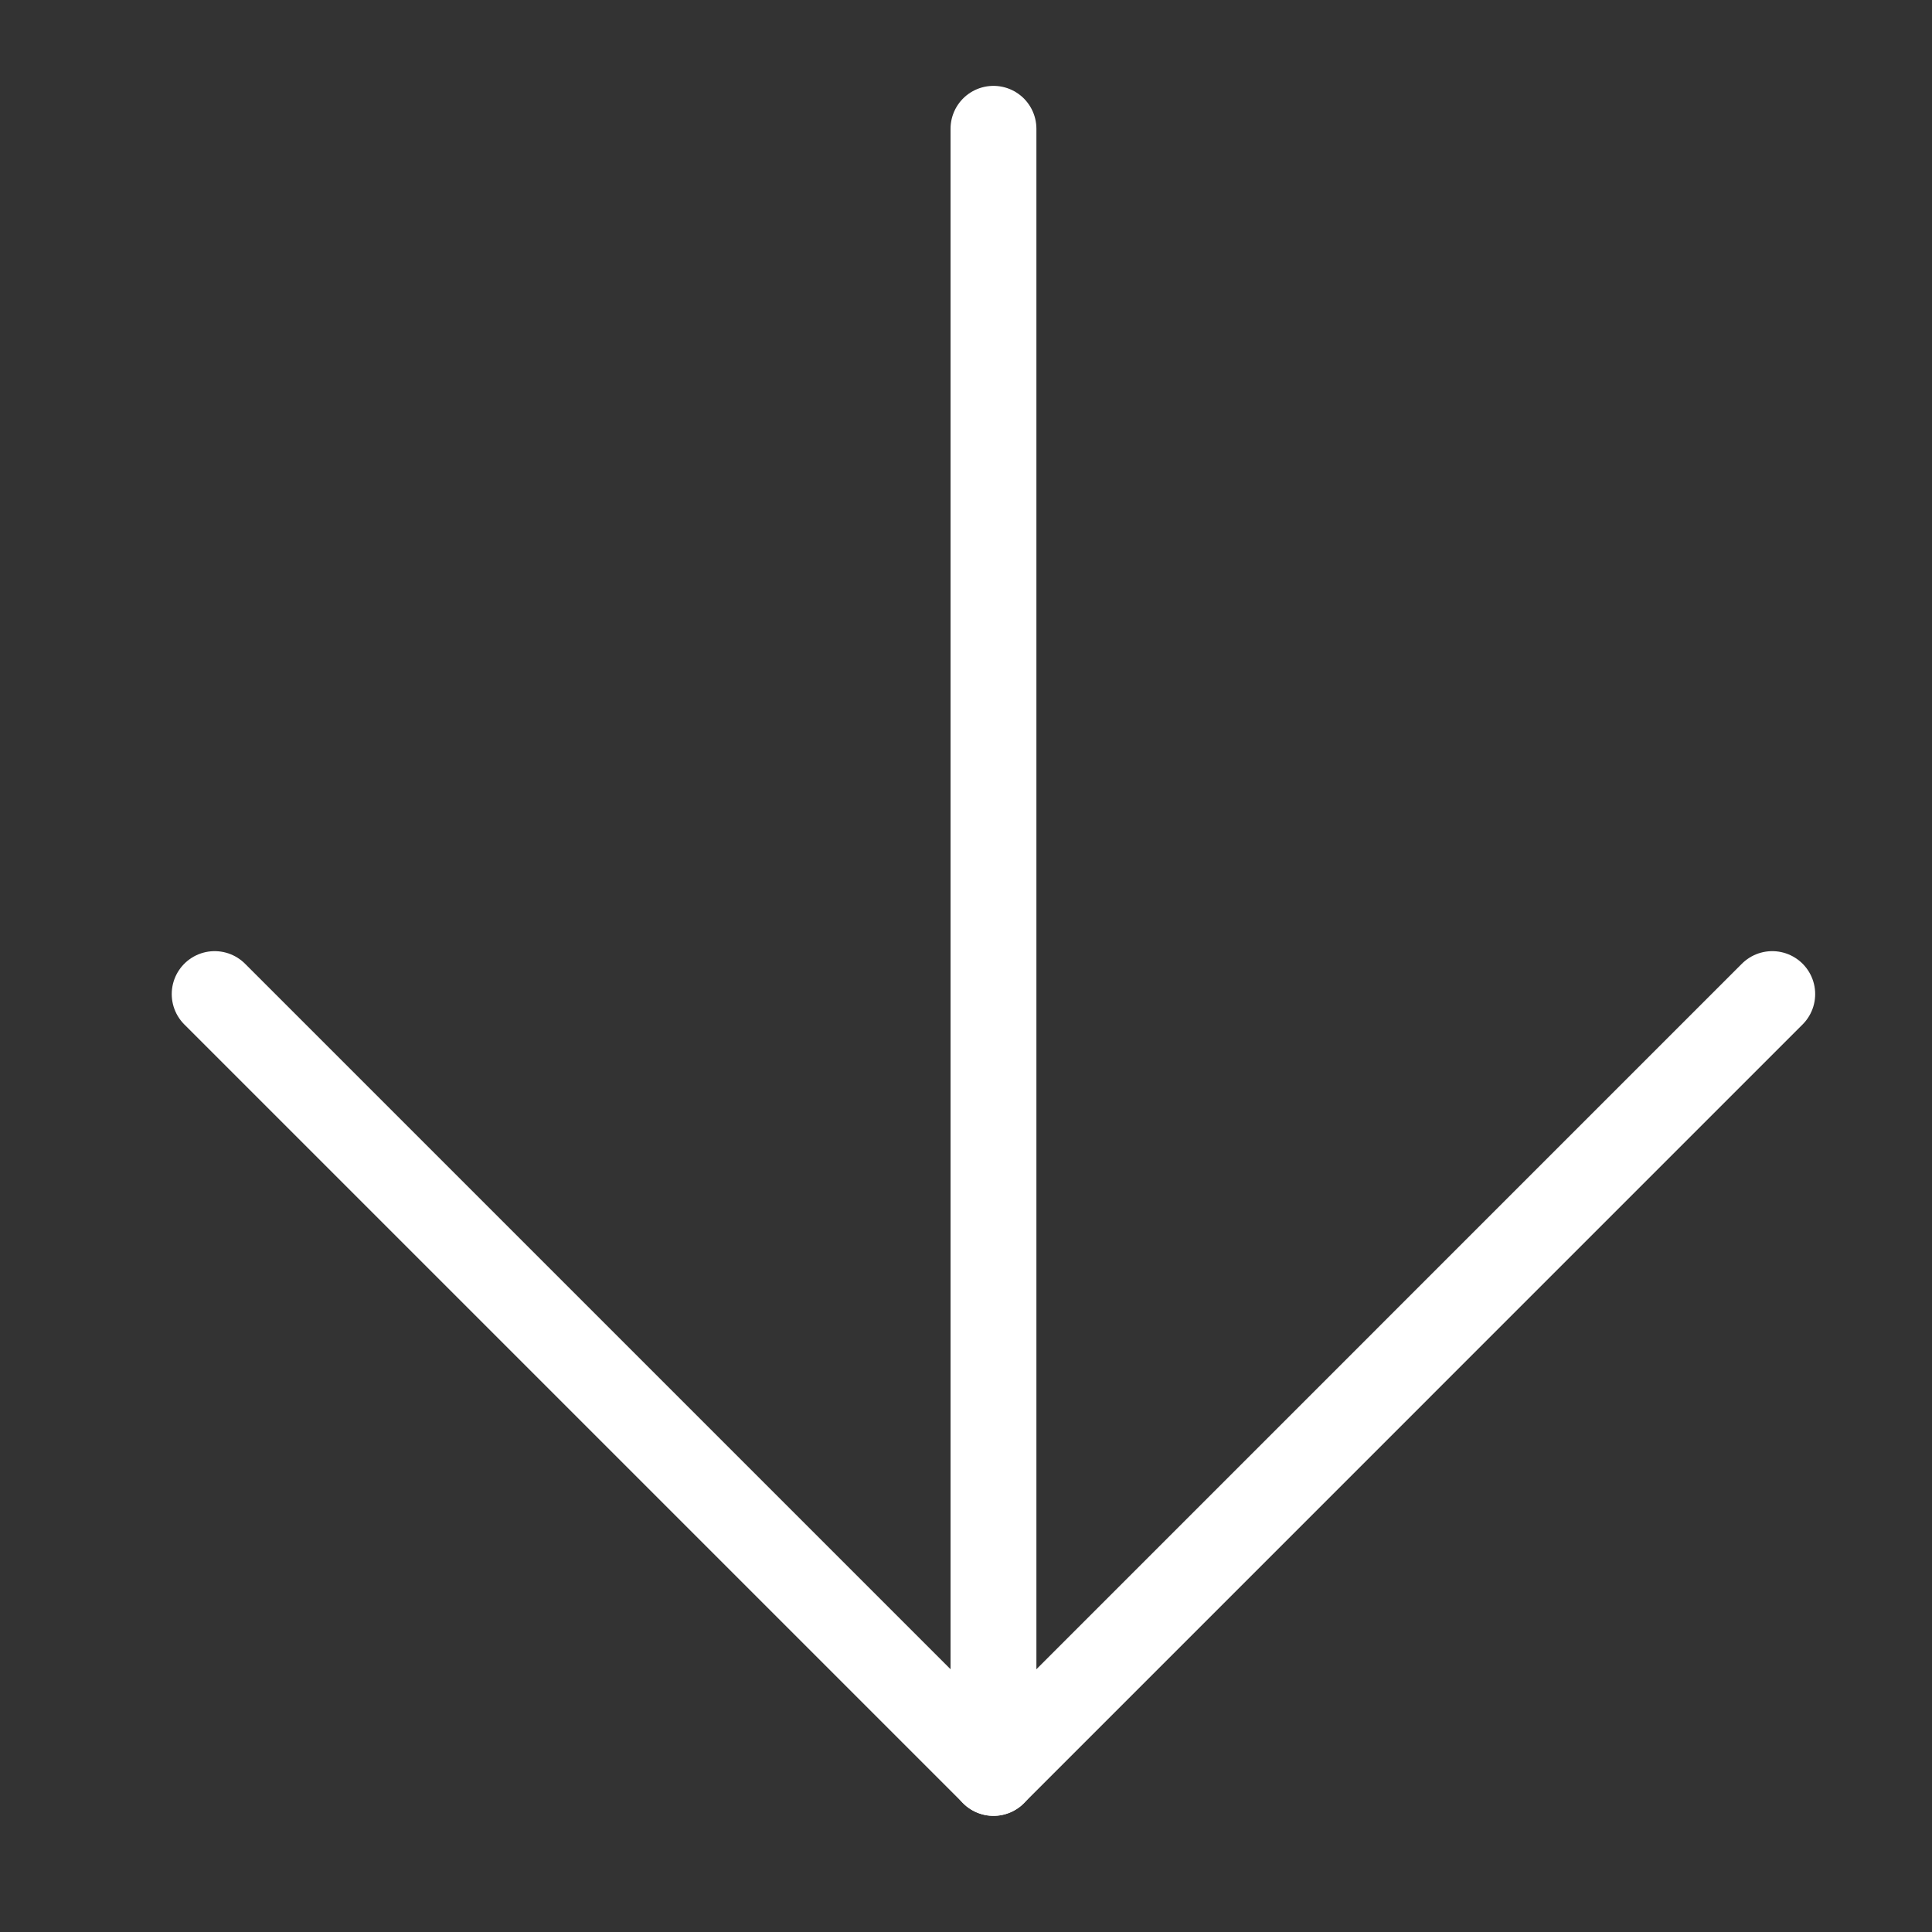 <svg width="45" height="45" viewBox="0 0 45 45" fill="none" xmlns="http://www.w3.org/2000/svg">
<rect x="0" y="0" width="45" height="45" fill="#333333" stroke="none"/>
<path d="M23.14 3V41.295" stroke="white" stroke-width="2" stroke-linecap="round" stroke-linejoin="round"/>
<path d="M5 23.154L23.14 41.294L41.279 23.154" stroke="white" stroke-width="2" stroke-linecap="round" stroke-linejoin="round"/>
</svg>

